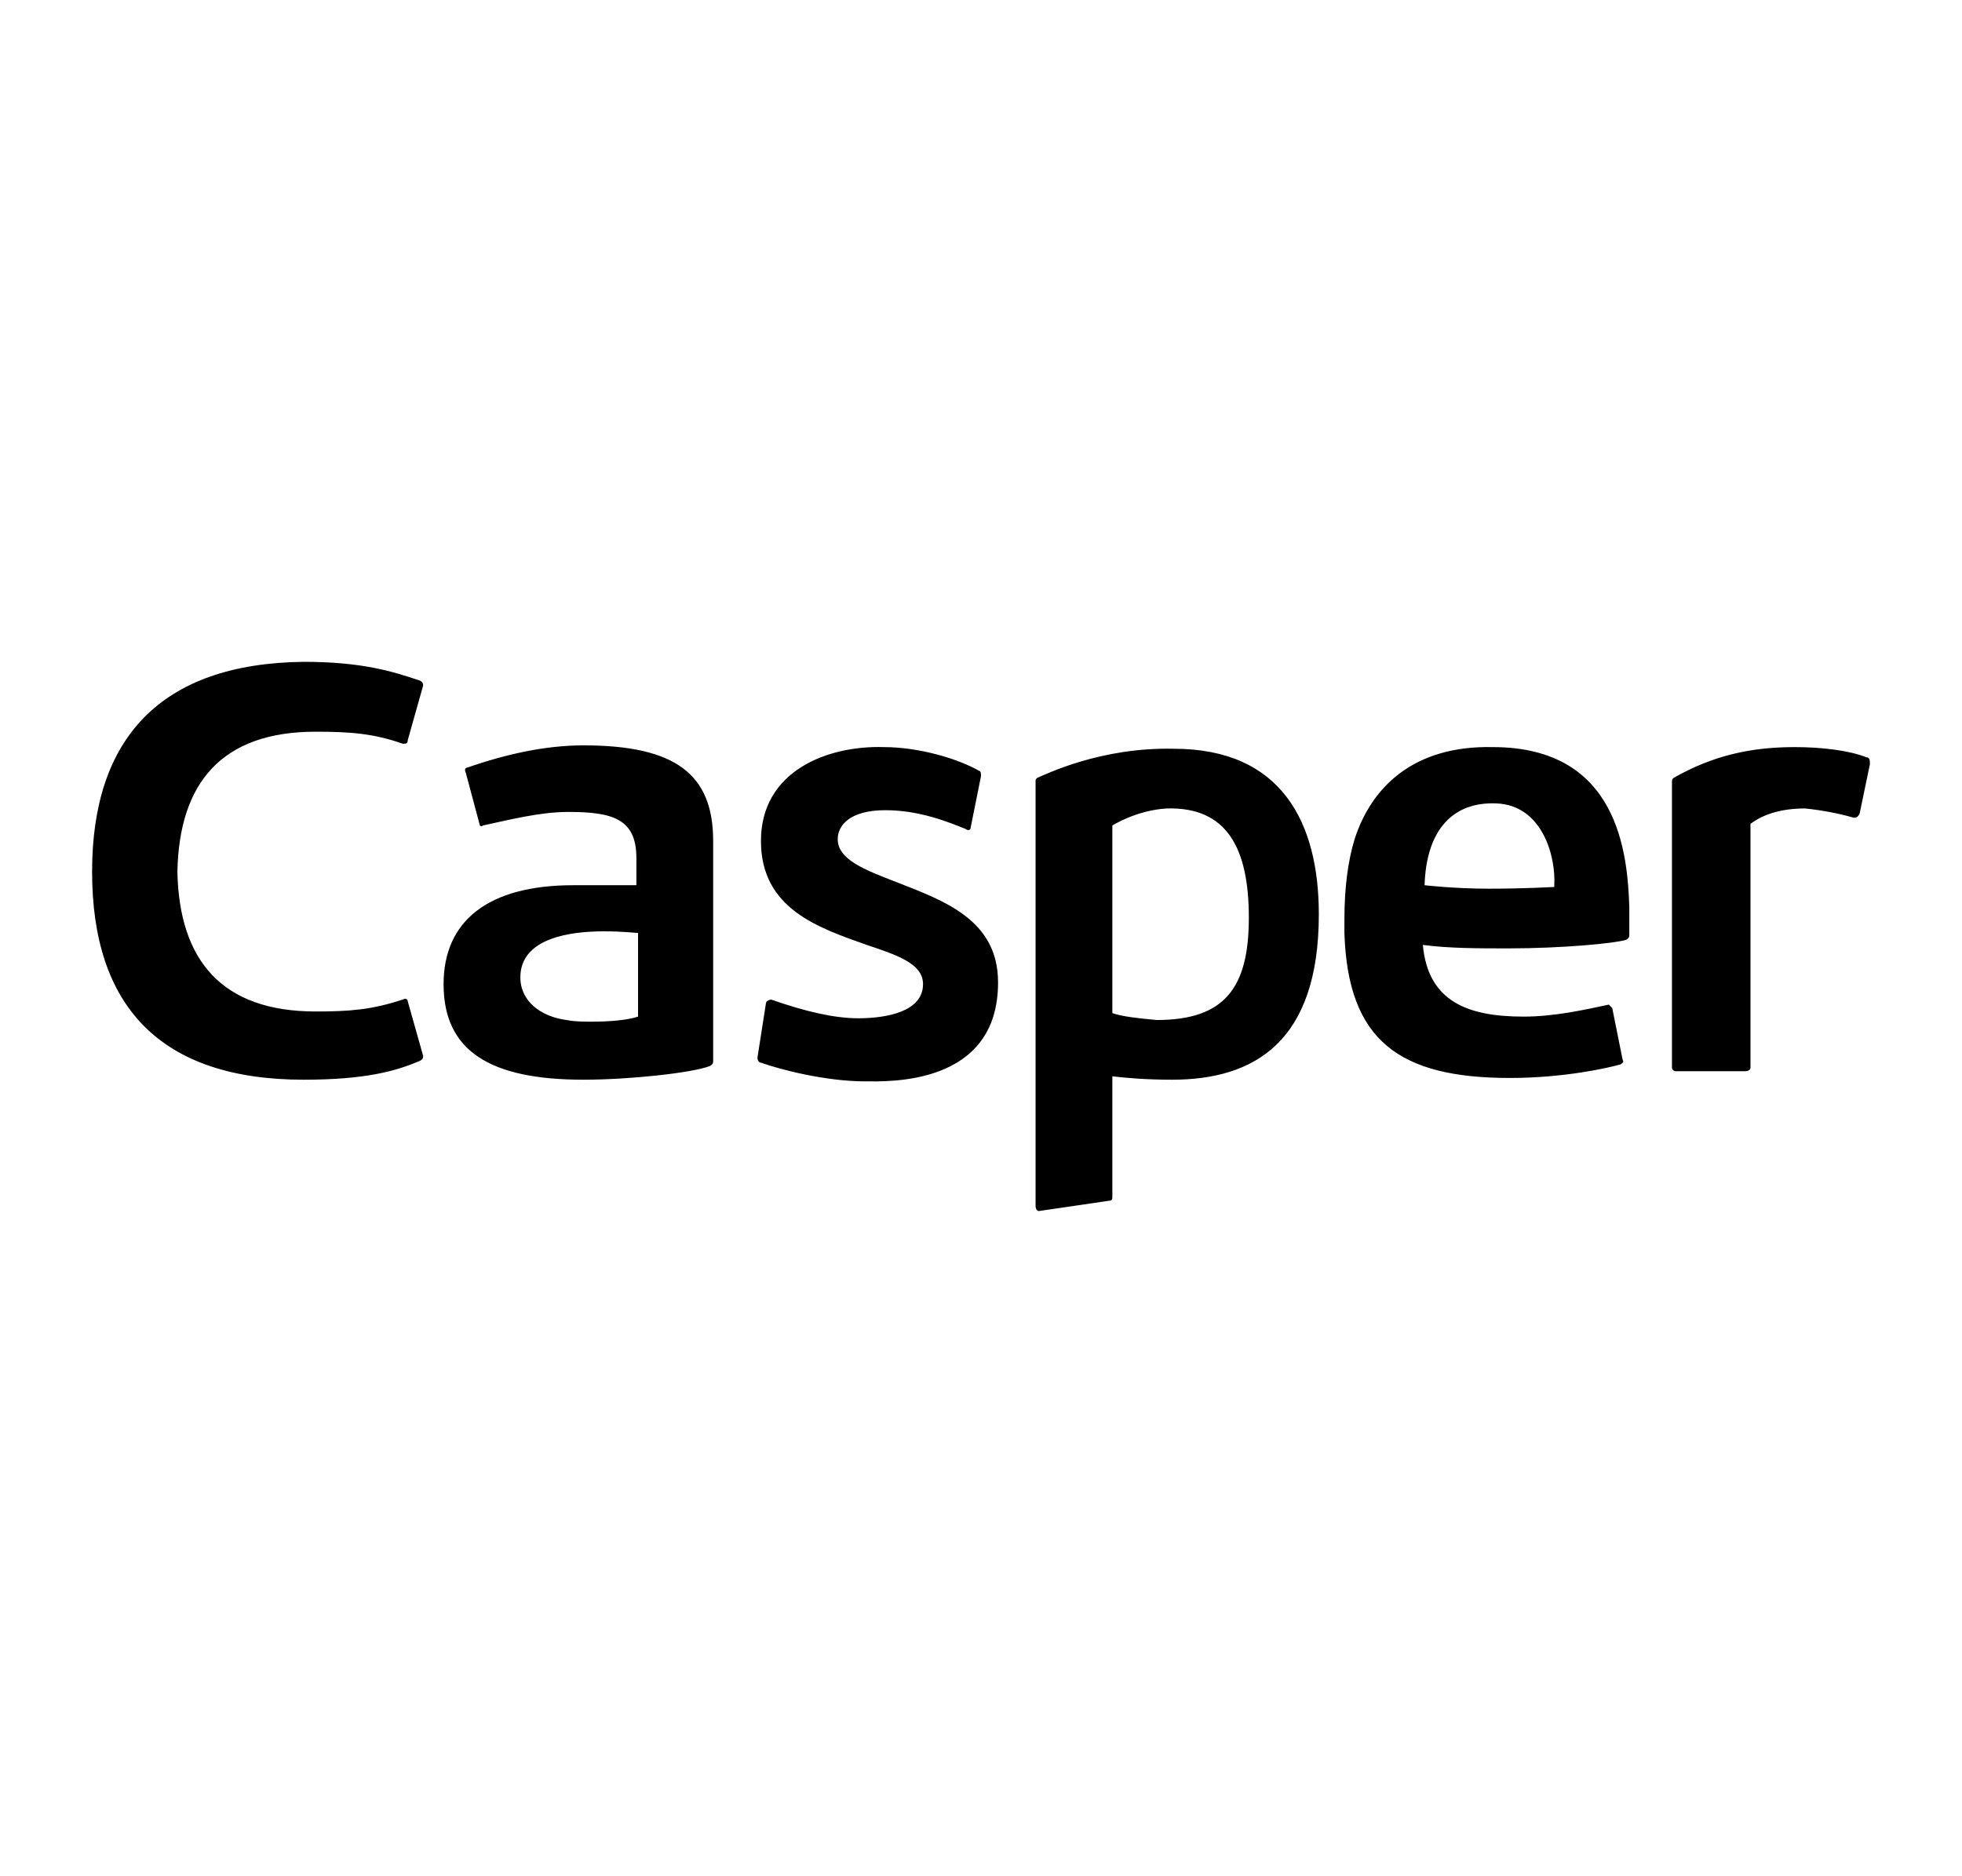 <?xml version="1.0" encoding="UTF-8"?>
<svg xmlns="http://www.w3.org/2000/svg" xmlns:xlink="http://www.w3.org/1999/xlink" width="115px" height="110px" viewBox="0 0 115 110" version="1.1">
<g id="surface1">
<path style=" stroke:none;fill-rule:nonzero;fill:rgb(0%,0%,0%);fill-opacity:1;" d="M 65.199 59.398 L 65.199 48.398 C 65.199 48.398 66.602 47.5 68.398 47.398 C 71.898 47.301 73.199 49.699 73.199 53.801 C 73.199 57.898 71.801 59.801 67.801 59.801 C 66.699 59.699 65.801 59.602 65.199 59.398 M 60.801 45.602 C 60.699 45.699 60.699 45.699 60.699 45.801 L 60.699 70.699 C 60.699 70.898 60.801 71 60.898 71 L 65 70.398 C 65.199 70.398 65.199 70.301 65.199 70.102 L 65.199 63.102 C 66 63.199 67.199 63.301 68.699 63.301 C 73.5 63.301 77.301 61.102 77.301 53.602 C 77.301 48.199 75.102 43.898 68.801 43.898 C 64.5 43.801 61.301 45.398 60.801 45.602 M 83.5 51.898 C 83.602 48.602 85.199 47 87.699 47.102 C 90.398 47.199 91.199 50.199 91.102 51.898 C 91.102 51.898 91.102 51.898 91.102 52 C 91.102 52 89.398 52.102 87.301 52.102 C 85.199 52.102 83.5 51.898 83.5 51.898 M 79.398 49.199 C 79 50.5 78.801 52.102 78.801 53.898 L 78.801 54.602 C 78.801 54.602 78.801 54.699 78.801 54.699 C 79 61 82 63.199 88.5 63.199 C 91.699 63.199 94.301 62.602 95 62.398 C 95.102 62.301 95.199 62.301 95.102 62.102 L 94.5 59.102 C 94.398 59 94.301 58.898 94.301 58.898 C 92.898 59.199 91.102 59.602 89.301 59.602 C 86 59.602 83.699 58.699 83.398 55.398 C 84.898 55.602 86.699 55.602 88.398 55.602 C 91.602 55.602 94.699 55.301 95.301 55.102 C 95.5 55 95.5 54.898 95.5 54.801 C 95.5 54.801 95.5 53.898 95.5 53.199 C 95.398 50.102 94.898 43.801 87.5 43.801 C 82.898 43.699 80.398 46.102 79.398 49.199 M 33.199 59.801 C 31.699 59.602 30.5 58.699 30.5 57.301 C 30.5 55 33.398 54.602 35.398 54.602 C 36.5 54.602 37.301 54.699 37.398 54.699 L 37.398 59.602 C 36.801 59.801 35.801 59.898 34.699 59.898 C 34.199 59.898 33.699 59.898 33.199 59.801 M 27.398 45 C 27.301 45 27.199 45.102 27.301 45.301 L 28.102 48.301 C 28.102 48.398 28.199 48.5 28.301 48.398 C 29.699 48.102 31.602 47.602 33.301 47.602 C 35.898 47.602 37.301 48 37.301 50.301 L 37.301 51.898 L 33.602 51.898 C 28.602 51.898 26 54 26 57.699 C 26 61.602 28.699 63.301 34.199 63.301 C 36.898 63.301 40.602 62.898 41.602 62.5 C 41.801 62.398 41.801 62.301 41.801 62.199 L 41.801 49.301 C 41.801 45.398 39.602 43.699 34.199 43.699 C 32 43.699 29.699 44.199 27.398 45 M 44.602 49.301 C 44.602 53.301 48 54.398 50.801 55.398 C 52.602 56 54.102 56.5 54.102 57.699 C 54.102 59.301 52 59.699 50.301 59.699 C 48.898 59.699 47.199 59.301 45.199 58.602 C 45.102 58.602 44.898 58.699 44.898 58.801 L 44.398 62 C 44.398 62.199 44.5 62.301 44.602 62.301 C 45.699 62.699 48.398 63.398 50.699 63.398 C 52 63.398 58.5 63.699 58.5 57.602 C 58.5 53.898 55.301 52.801 52.5 51.699 C 50.699 51 49.102 50.398 49.102 49.199 C 49.102 48.398 49.801 47.5 51.898 47.5 C 53.898 47.5 55.602 48.199 56.602 48.602 C 56.699 48.699 56.898 48.699 56.898 48.5 L 57.5 45.5 C 57.5 45.398 57.5 45.199 57.398 45.199 C 56.199 44.5 53.898 43.801 51.801 43.801 C 48.5 43.699 44.602 45.199 44.602 49.301 M 5.398 51.102 C 5.398 59 9.398 63.301 17.801 63.301 C 21.398 63.301 23.199 62.801 24.602 62.199 C 24.801 62.102 24.801 62 24.801 61.898 L 23.898 58.699 C 23.898 58.602 23.801 58.5 23.602 58.602 C 21.801 59.199 20.5 59.301 18.5 59.301 C 13 59.301 10.5 56.301 10.398 51.102 C 10.5 45.898 13 42.898 18.5 42.898 C 20.5 42.898 21.898 43 23.602 43.602 C 23.801 43.602 23.898 43.602 23.898 43.398 L 24.801 40.199 C 24.801 40.102 24.801 40 24.602 39.898 C 23.102 39.398 21.301 38.801 17.801 38.801 C 9.398 38.898 5.398 43.301 5.398 51.102 M 108.5 47.898 C 108.801 48 108.898 47.898 109 47.699 L 109.602 44.801 C 109.602 44.602 109.602 44.398 109.398 44.398 C 108.398 44 106.801 43.801 105.199 43.801 C 102.602 43.801 100.398 44.301 98.102 45.602 C 98 45.699 98 45.699 98 45.898 L 98 45.801 L 98 62.602 C 98 62.699 98.102 62.801 98.199 62.801 L 102.301 62.801 C 102.5 62.801 102.602 62.699 102.602 62.602 L 102.602 48.301 C 103.398 47.699 104.5 47.398 105.801 47.398 C 106.801 47.5 107.801 47.699 108.5 47.898 Z M 108.5 47.898 "/>
</g>
</svg>
